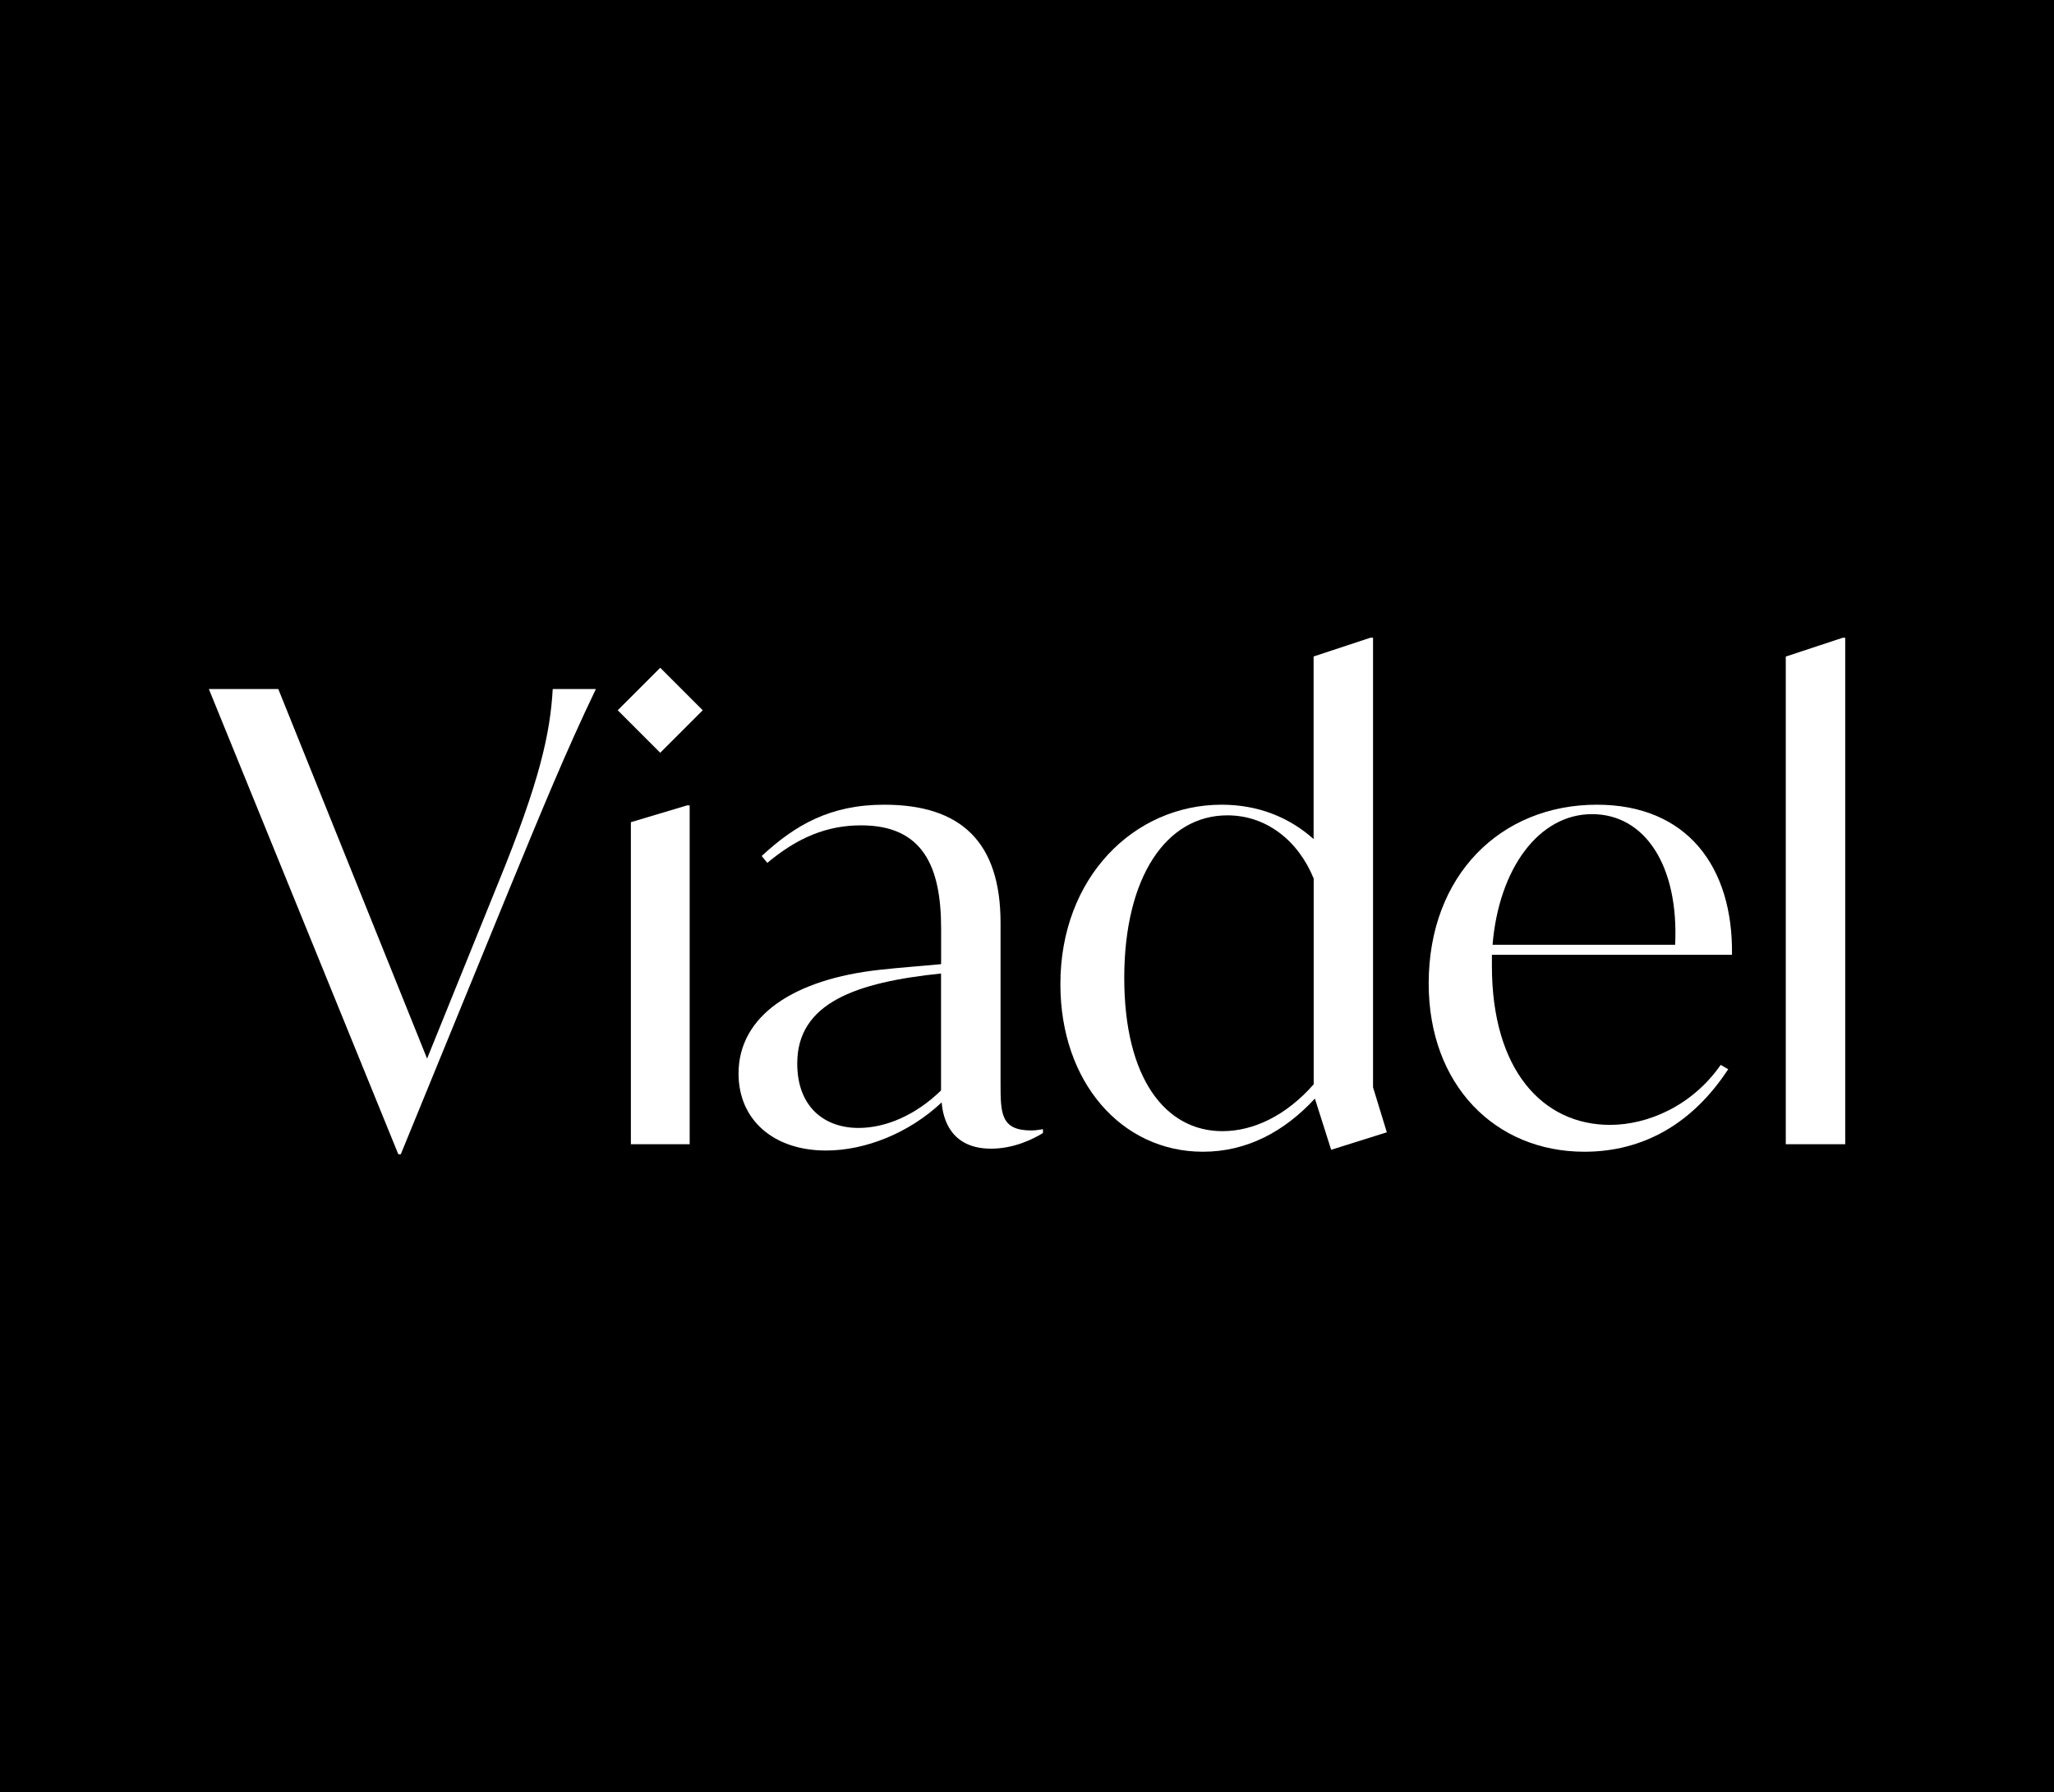 <?xml version="1.0" encoding="UTF-8"?>
<svg id="katman_1" xmlns="http://www.w3.org/2000/svg" version="1.1" viewBox="0 0 254.7 222.2">
  <!-- Generator: Adobe Illustrator 29.7.1, SVG Export Plug-In . SVG Version: 2.1.1 Build 8)  -->
  <defs>
    <style>
      .st0 {
        fill: #fff;
      }
    </style>
  </defs>
  <rect width="254.7" height="222.2"/>
  <g>
    <path class="st0" d="M73.89,85.44c-3.72,7.75-6.67,14.96-10.7,24.73l-13.49,32.95h-.31l-23.49-57.68h8.61l18.45,45.82,8.76-21.63c5.27-12.87,6.51-18.76,6.82-24.19h5.35Z"/>
    <path class="st0" d="M76.6,88.07l5.27-5.27,5.27,5.27-5.27,5.27-5.27-5.27ZM78.23,101.95l6.98-2.09h.31v42.02h-7.29v-39.93Z"/>
    <path class="st0" d="M129.33,140.02v.47c-1.24.77-3.64,1.94-6.43,1.94-4.96,0-5.97-3.64-6.13-5.74-4.03,3.8-9.46,5.97-14.34,5.97-6.51,0-10.85-3.8-10.85-9.54,0-7.21,6.9-11.71,17.52-12.87,2.79-.31,5.27-.47,7.6-.7v-4.42c0-7.68-2.25-12.79-9.92-12.79-4.19,0-7.83,1.47-11.63,4.65l-.7-.85c4.19-3.88,8.53-6.36,15.2-6.36,9.54,0,14.42,4.65,14.42,14.65v19.85c0,3.72,0,5.89,3.8,5.89.54,0,1.01-.08,1.47-.16ZM116.69,135.21v-14.5c-10.54,1.09-17.83,3.64-17.83,11.16,0,5.43,3.41,7.99,7.6,7.99,3.33,0,7.06-1.55,10.23-4.65Z"/>
    <path class="st0" d="M165.07,142.58l-2.02-6.36c-3.8,4.11-8.45,6.59-13.88,6.59-10.08,0-17.68-8.61-17.68-20.78,0-13.26,9.15-22.25,20-22.25,4.5,0,8.37,1.55,11.4,4.26v-22.64l7.06-2.33h.31v55.75l1.71,5.58-6.9,2.17ZM162.9,134.44v-25.51c-1.94-4.73-5.89-7.83-10.7-7.83-7.6,0-12.79,7.68-12.79,20.16s5.12,19,12.17,19c3.88,0,7.91-1.94,11.32-5.81Z"/>
    <path class="st0" d="M185,118.39v1.4c0,12.87,6.28,19.69,14.65,19.69,4.65,0,10.16-2.33,13.72-7.44l.93.54c-4.42,6.75-10.54,10.23-17.83,10.23-11.09,0-19.31-8.3-19.31-20.86,0-13.41,8.92-22.17,20.86-22.17,11.16,0,16.9,7.68,16.75,18.61h-29.77ZM185.08,117.15h22.64c.47-9.77-3.72-16.2-10.31-16.2s-11.55,6.75-12.33,16.2Z"/>
    <path class="st0" d="M221.44,81.41l7.06-2.33h.31v62.8h-7.37v-60.48Z"/>
  </g>
</svg>